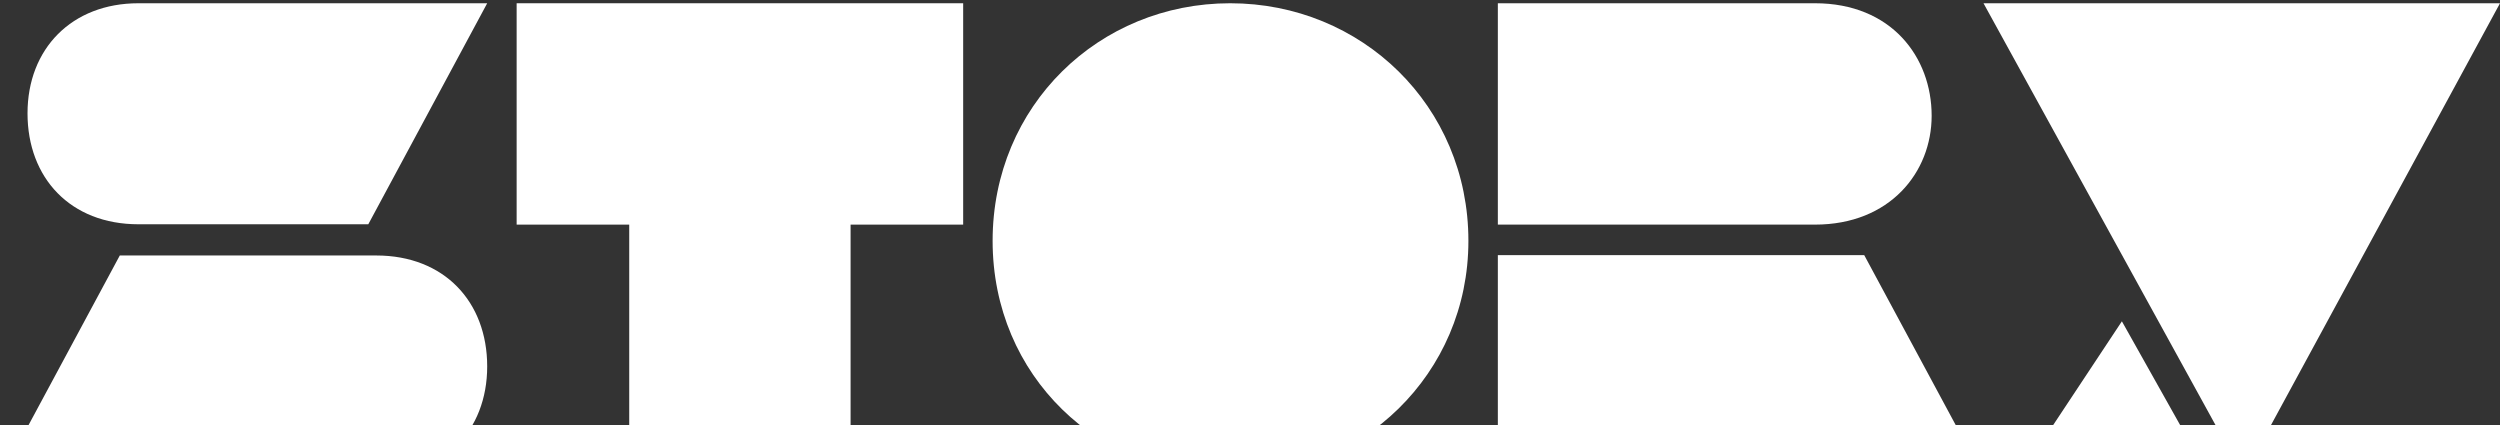 <?xml version="1.0" encoding="UTF-8"?> <svg xmlns="http://www.w3.org/2000/svg" width="688" height="117" viewBox="0 0 688 117" fill="none"><rect x="0" y="0" width="688" height="117" fill="#333333" stroke="none"/><path d="M273.167 66.286C273.167 29.075 302.424 0.896 338.545 0.896C374.666 0.896 404.104 29.075 404.104 66.286C404.104 102.955 374.666 131.134 338.545 131.134C302.424 131.134 273.167 103.497 273.167 66.286Z" fill="white"></path><path d="M617.394 130.948L545.859 0.896H688L617.394 130.948Z" fill="white"></path><path d="M583.943 88.424L555.887 130.784H607.726L583.943 88.424Z" fill="white"></path><path d="M513.036 70.216H412.207V131.019H545.771L513.036 70.216Z" fill="white"></path><path d="M412.207 0.896H499.49C520.499 0.896 531.591 15.705 531.591 31.86C531.591 47.342 520.163 61.814 499.49 61.814H412.207V0.896Z" fill="white"></path><path d="M142.179 0.896L142.179 61.814L265.064 61.814L265.064 0.896L142.179 0.896Z" fill="white"></path><path d="M234.08 8.248L173.163 8.248L173.163 131.134L234.08 131.134L234.08 8.248Z" fill="white"></path><path d="M38.055 0.896H134.076L101.354 61.72H38.102C19.383 61.72 7.573 48.977 7.573 31.191C7.573 13.406 19.757 0.896 38.102 0.896H38.055Z" fill="white"></path><path d="M103.548 131.133H0.244L32.967 70.309H103.548C122.266 70.309 134.076 83.053 134.076 100.838C134.076 118.623 121.893 131.133 103.548 131.133Z" fill="white"></path></svg> 